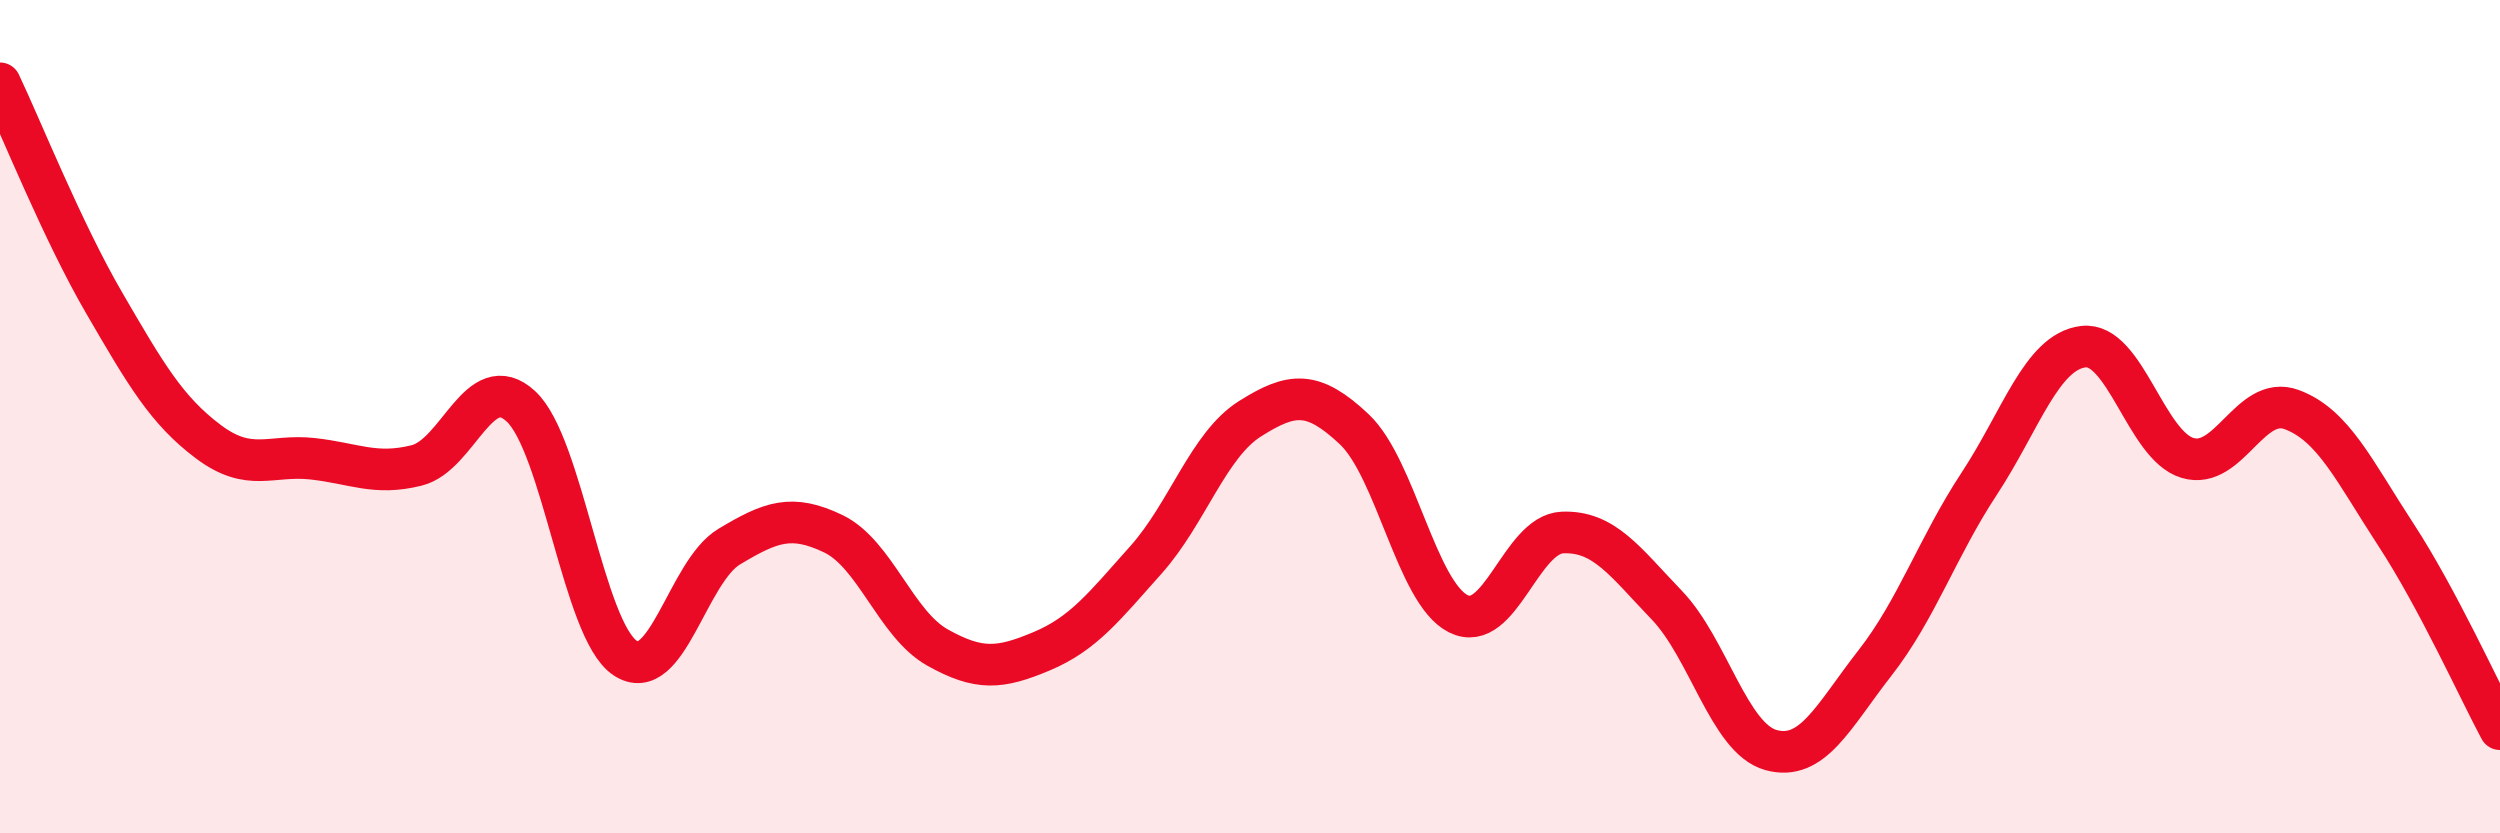 
    <svg width="60" height="20" viewBox="0 0 60 20" xmlns="http://www.w3.org/2000/svg">
      <path
        d="M 0,2 C 0.5,3.05 1.5,5.55 2.5,7.27 C 3.5,8.99 4,9.85 5,10.6 C 6,11.35 6.5,10.9 7.5,11.01 C 8.5,11.12 9,11.42 10,11.17 C 11,10.92 11.5,8.83 12.5,9.75 C 13.5,10.67 14,15.12 15,15.79 C 16,16.46 16.5,13.72 17.5,13.12 C 18.5,12.52 19,12.33 20,12.81 C 21,13.29 21.5,14.98 22.5,15.54 C 23.5,16.1 24,16.05 25,15.63 C 26,15.21 26.5,14.56 27.5,13.44 C 28.5,12.32 29,10.68 30,10.05 C 31,9.42 31.5,9.36 32.5,10.3 C 33.5,11.24 34,14.23 35,14.73 C 36,15.23 36.5,12.82 37.5,12.78 C 38.5,12.74 39,13.48 40,14.52 C 41,15.56 41.5,17.72 42.5,18 C 43.5,18.28 44,17.19 45,15.91 C 46,14.63 46.5,13.13 47.5,11.61 C 48.5,10.09 49,8.44 50,8.32 C 51,8.2 51.5,10.69 52.5,10.99 C 53.5,11.29 54,9.46 55,9.83 C 56,10.2 56.5,11.3 57.5,12.83 C 58.5,14.36 59.5,16.57 60,17.5L60 20L0 20Z"
        fill="#EB0A25"
        opacity="0.1"
        stroke-linecap="round"
        stroke-linejoin="round"
      />
      <path
        d="M 0,2 C 0.5,3.05 1.5,5.55 2.5,7.27 C 3.5,8.99 4,9.85 5,10.6 C 6,11.35 6.5,10.9 7.5,11.01 C 8.5,11.12 9,11.42 10,11.17 C 11,10.92 11.5,8.83 12.5,9.75 C 13.5,10.67 14,15.12 15,15.79 C 16,16.46 16.5,13.72 17.5,13.12 C 18.5,12.52 19,12.33 20,12.81 C 21,13.29 21.5,14.98 22.5,15.54 C 23.5,16.1 24,16.05 25,15.63 C 26,15.21 26.5,14.56 27.5,13.44 C 28.5,12.32 29,10.68 30,10.05 C 31,9.42 31.5,9.36 32.5,10.3 C 33.5,11.24 34,14.23 35,14.73 C 36,15.23 36.5,12.82 37.5,12.78 C 38.5,12.74 39,13.48 40,14.52 C 41,15.56 41.5,17.72 42.5,18 C 43.5,18.28 44,17.19 45,15.91 C 46,14.63 46.5,13.13 47.5,11.61 C 48.5,10.09 49,8.44 50,8.32 C 51,8.2 51.5,10.69 52.5,10.99 C 53.5,11.29 54,9.46 55,9.83 C 56,10.2 56.5,11.3 57.5,12.83 C 58.5,14.36 59.5,16.57 60,17.5"
        stroke="#EB0A25"
        stroke-width="1"
        fill="none"
        stroke-linecap="round"
        stroke-linejoin="round"
      />
    </svg>
  